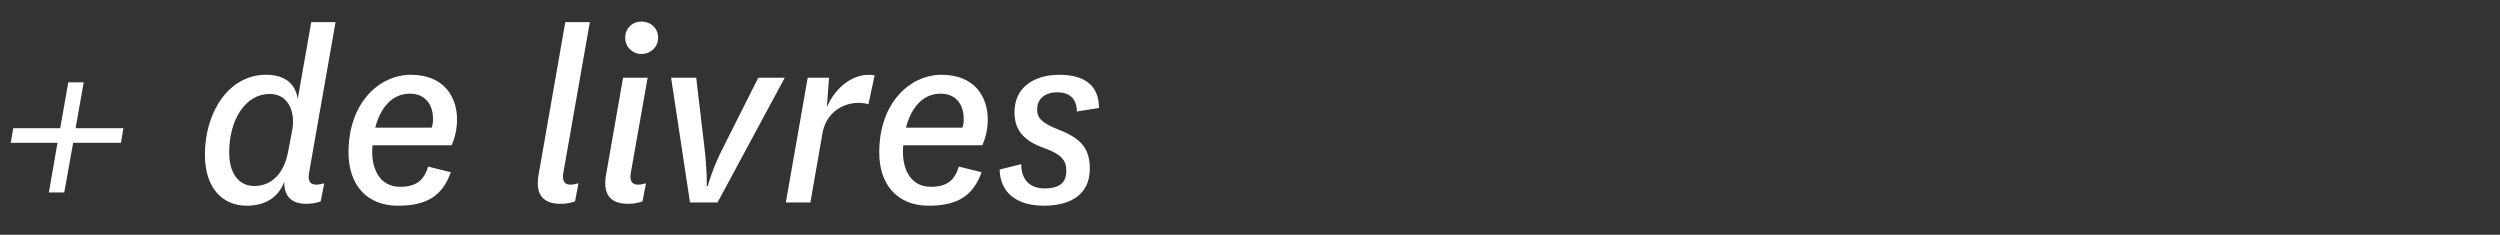<svg width="213" height="20" xmlns="http://www.w3.org/2000/svg"><rect width="100%" height="100%" fill="#333333" stroke="none"/><path d="M1.127 10.925L.92 12.167h3.979l-.736 4.232h1.311l.759-4.232h4.071l.207-1.242H6.44l.69-3.91H5.819l-.69 3.91zm23.437 1.909c-.322 1.886-1.38 3.013-2.898 3.013-1.426 0-2.139-1.219-2.139-2.852 0-2.829 1.403-4.991 3.45-4.991 1.61 0 2.185 1.541 1.932 3.013zm4.025-10.948h-2.07l-1.15 6.532c-.23-1.426-1.242-2.047-2.714-2.047-3.151 0-5.198 3.174-5.198 6.808 0 2.783 1.449 4.347 3.565 4.347 1.334 0 2.645-.529 3.197-2.047-.023 1.242.621 1.886 1.863 1.886.437 0 .874-.069 1.242-.207l.299-1.541c-.276.069-.483.115-.667.115-.667 0-.713-.506-.621-1.035zm5.497 14.03c-1.863 0-2.53-1.771-2.346-3.542h6.739c.299-.69.46-1.426.46-2.185 0-1.978-1.15-3.818-3.933-3.818-2.645 0-5.313 2.323-5.313 6.624 0 2.737 1.541 4.531 4.209 4.531 2.254 0 3.749-.69 4.508-2.852l-1.932-.483c-.345 1.127-.966 1.725-2.392 1.725zm-2.116-5.037c.391-1.541 1.334-2.898 2.944-2.898 1.38 0 1.978.989 1.978 2.162 0 .253-.023.506-.115.736zm18.285-8.993h-2.093l-2.277 13.018c-.276 1.541.276 2.461 1.863 2.461.437 0 .874-.069 1.242-.207l.299-1.541c-.276.069-.483.115-.667.115-.667 0-.713-.506-.621-1.035zm4.922 4.738h-2.093l-1.449 8.28c-.276 1.541.276 2.461 1.863 2.461.437 0 .874-.069 1.242-.207l.299-1.541c-.276.069-.483.115-.667.115-.667 0-.713-.506-.621-1.035zM53.268 3.22c0 .782.621 1.38 1.38 1.38.782 0 1.426-.598 1.426-1.38 0-.828-.644-1.38-1.426-1.38-.759 0-1.38.552-1.38 1.38zm5.52 14.03h2.346l5.727-10.626h-2.254l-2.944 5.842c-1.035 2.024-1.357 3.381-1.357 3.381h-.092s.046-1.311-.207-3.381l-.69-5.842h-2.139zM74.52 6.417c-1.725-.299-3.335.989-4.071 2.714l.184-2.507h-1.817L66.953 17.25h2.093l1.035-5.934c.368-2.07 2.369-2.875 3.91-2.438zm4.784 9.499c-1.863 0-2.53-1.771-2.346-3.542h6.739c.299-.69.46-1.426.46-2.185 0-1.978-1.15-3.818-3.933-3.818-2.645 0-5.313 2.323-5.313 6.624 0 2.737 1.541 4.531 4.209 4.531 2.254 0 3.749-.69 4.508-2.852l-1.932-.483c-.345 1.127-.966 1.725-2.392 1.725zm-2.116-5.037c.391-1.541 1.334-2.898 2.944-2.898 1.38 0 1.978.989 1.978 2.162 0 .253-.023.506-.115.736zm7.981 3.565c.046 1.955 1.426 3.082 3.772 3.082 2.3 0 3.91-.966 3.91-3.151 0-1.61-.644-2.53-2.507-3.266-1.633-.644-1.978-1.058-1.978-1.794 0-.92.69-1.449 1.725-1.449 1.081 0 1.656.598 1.656 1.633l1.886-.299c0-1.84-1.127-2.829-3.381-2.829-2.139 0-3.818 1.058-3.818 3.197 0 1.587.874 2.461 2.553 3.059 1.403.506 1.863.989 1.863 1.932 0 1.15-.782 1.495-1.84 1.495-1.173 0-2.001-.644-2.001-2.07z" fill="#fff"/></svg>